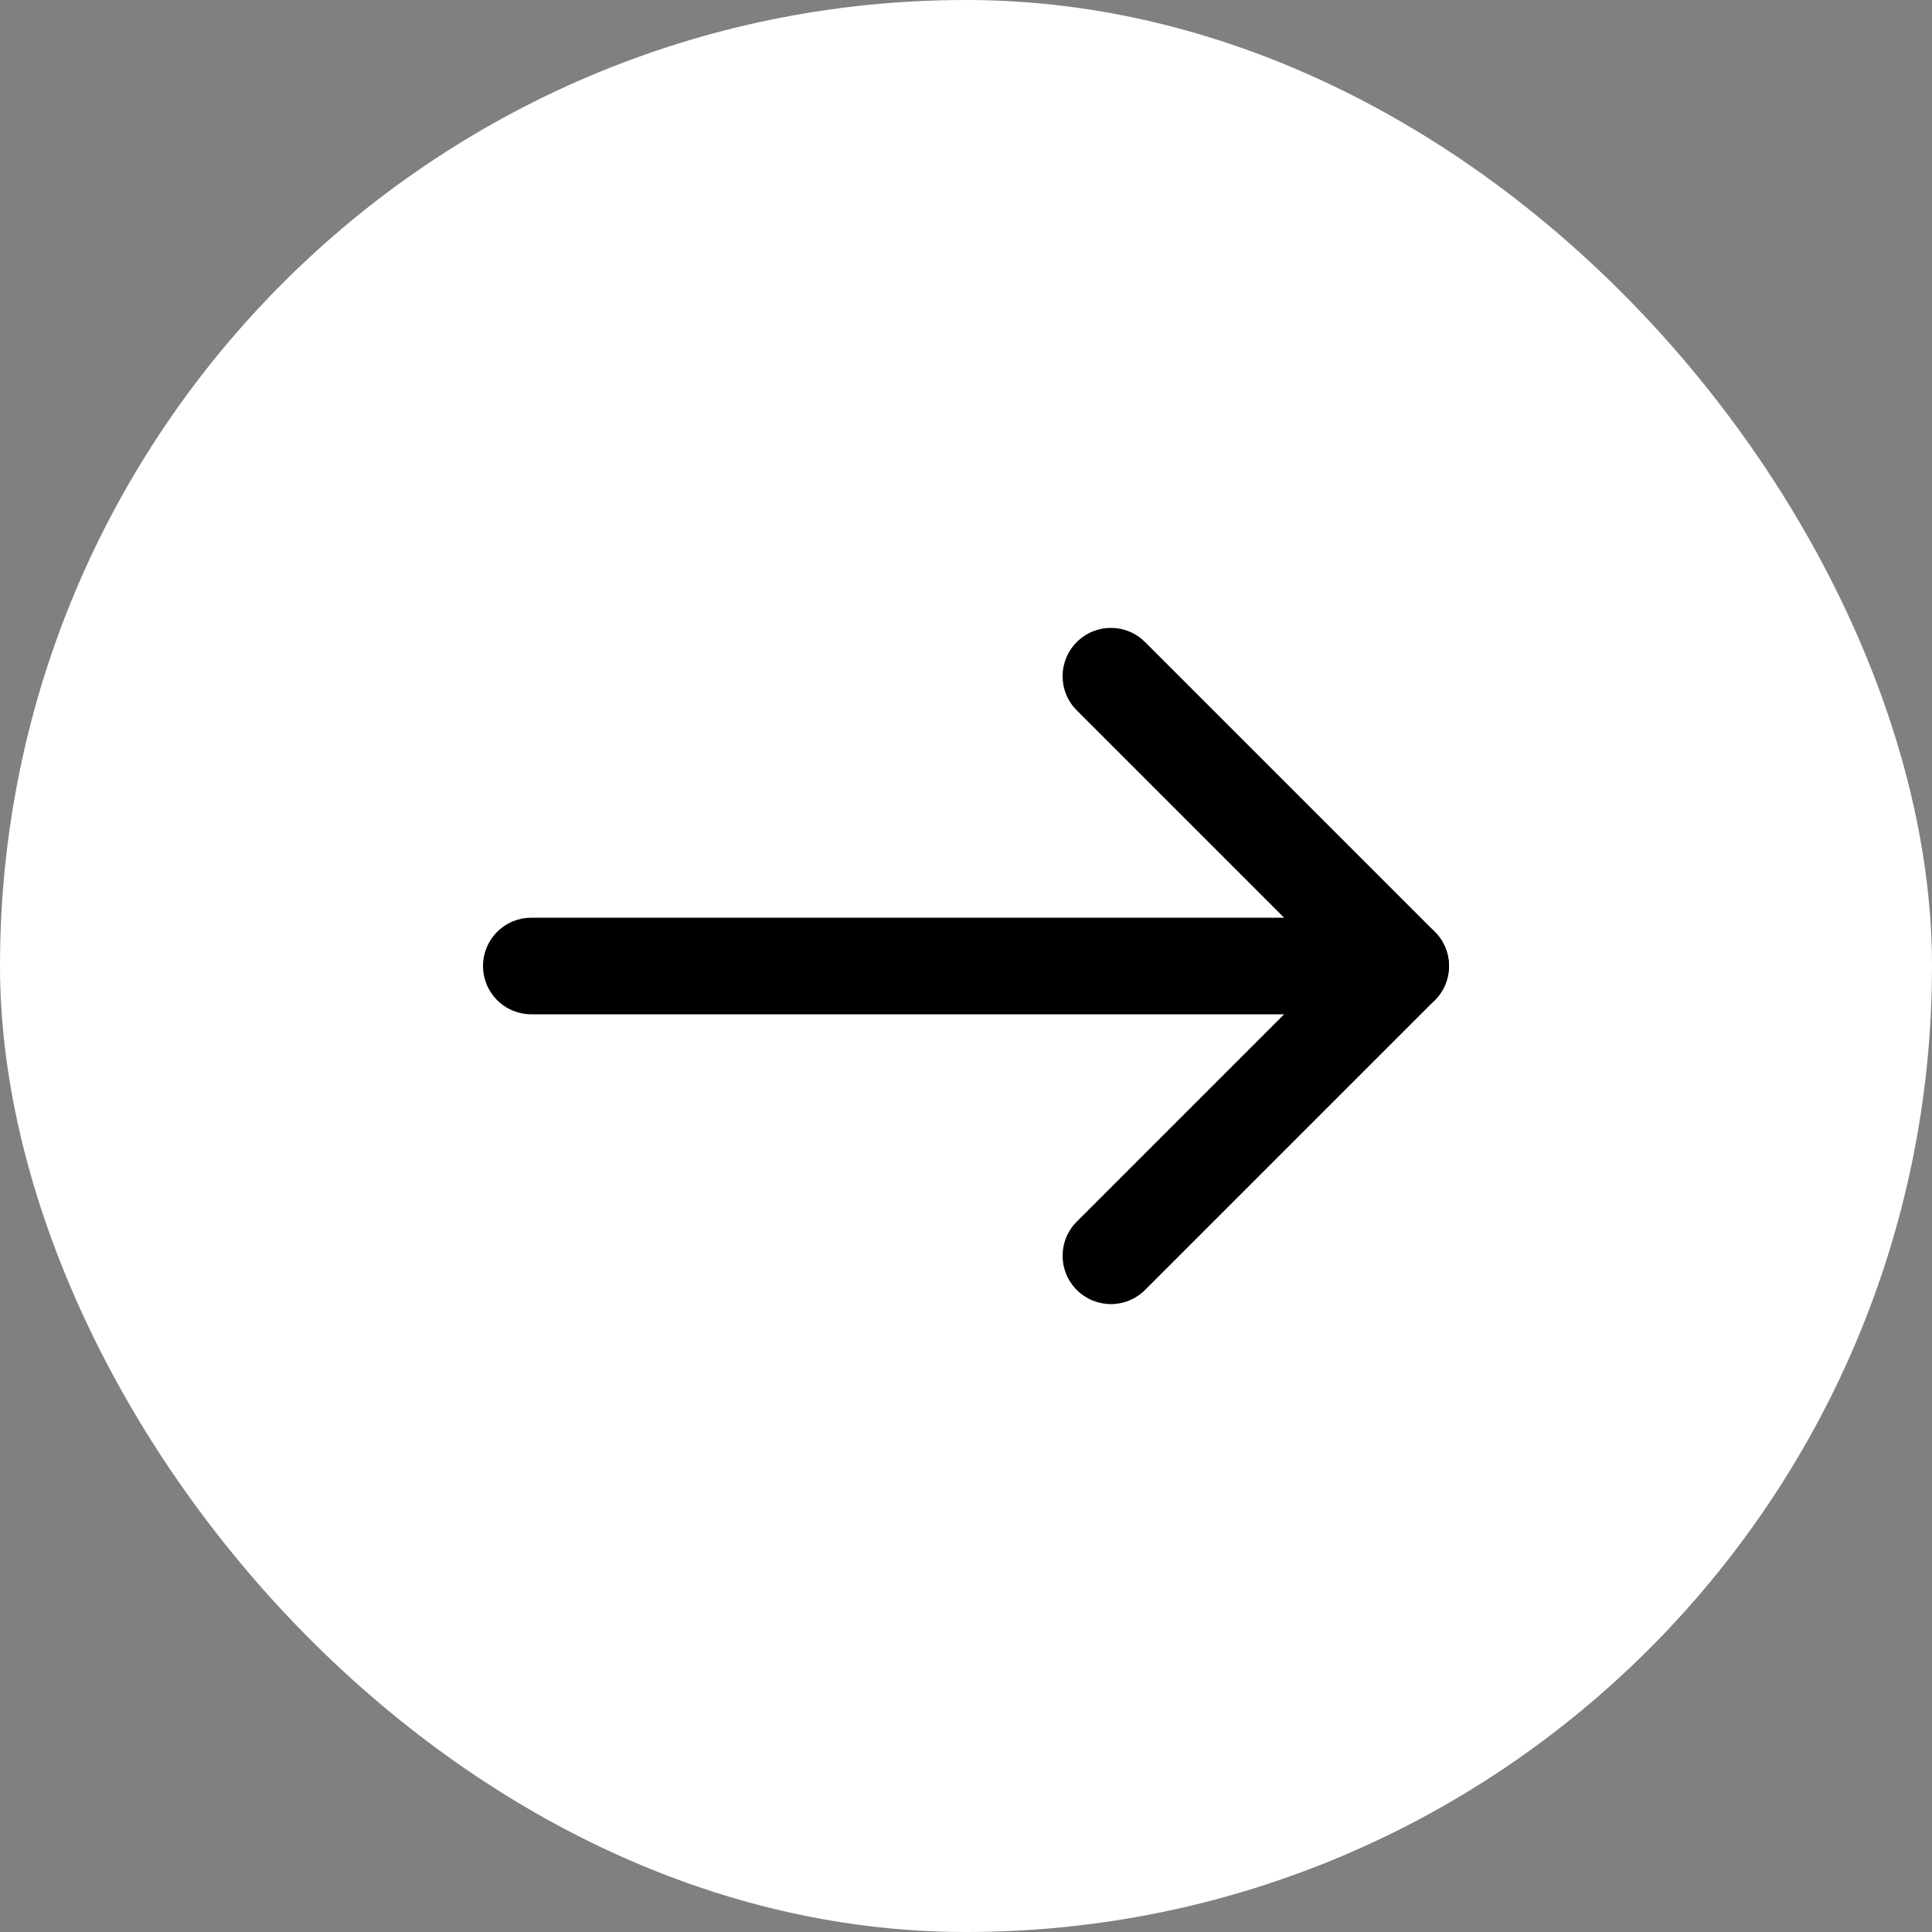 <svg xmlns="http://www.w3.org/2000/svg" xmlns:xlink="http://www.w3.org/1999/xlink" fill="none" version="1.1" width="40" height="40" viewBox="0 0 40 40"><rect x="0" y="0" width="40" height="40" fill="#808080" stroke="none"/><defs><clipPath id="master_svg0_7523_63113"><rect x="8" y="8" width="24" height="24" rx="0"/></clipPath></defs><g><rect x="0" y="0" width="40" height="40" rx="20" fill="#FFFFFF" fill-opacity="1"/><g clip-path="url(#master_svg0_7523_63113)"><g><rect x="8" y="8" width="24" height="24" rx="0" fill="#FFFFFF" fill-opacity="0.01" style="mix-blend-mode:passthrough"/></g><g><path d="M29,19L11,19L11,19Q10.901,19,10.805,19.019Q10.708,19.039,10.617,19.076Q10.526,19.114,10.444,19.169Q10.363,19.223,10.293,19.293Q10.223,19.363,10.169,19.445Q10.114,19.526,10.076,19.617Q10.039,19.708,10.019,19.805Q10,19.902,10,20Q10,20.098,10.019,20.195Q10.039,20.292,10.076,20.383Q10.114,20.474,10.169,20.555Q10.223,20.637,10.293,20.707Q10.363,20.777,10.444,20.831Q10.526,20.886,10.617,20.924Q10.708,20.961,10.805,20.981Q10.901,21,11,21L11,21L29,21L29,21Q29.098,21,29.195,20.981Q29.292,20.961,29.383,20.924Q29.474,20.886,29.555,20.831Q29.637,20.777,29.707,20.707Q29.777,20.637,29.831,20.555Q29.886,20.474,29.924,20.383Q29.961,20.292,29.981,20.195Q30,20.098,30,20Q30,19.902,29.981,19.805Q29.961,19.708,29.924,19.617Q29.886,19.526,29.831,19.445Q29.777,19.363,29.707,19.293Q29.637,19.223,29.555,19.169Q29.474,19.114,29.383,19.076Q29.292,19.039,29.195,19.019Q29.098,19,29,19L29,19Z" fill-rule="evenodd" fill="#000000" fill-opacity="1" style="mix-blend-mode:passthrough"/></g><g><path d="M22.293,14.707Q22.152,14.566,22.076,14.383Q22,14.199,22,14Q22,13.902,22.019,13.805Q22.039,13.708,22.076,13.617Q22.114,13.526,22.169,13.445Q22.223,13.363,22.293,13.293Q22.363,13.223,22.445,13.169Q22.526,13.114,22.617,13.076Q22.708,13.039,22.805,13.019Q22.902,13,23,13Q23.199,13,23.383,13.076Q23.566,13.152,23.707,13.293L23.707,13.293L29.707,19.293Q29.848,19.434,29.924,19.617Q30,19.801,30,20Q30,20.199,29.924,20.383Q29.848,20.566,29.707,20.707L23.707,26.707L23.707,26.707Q23.566,26.848,23.383,26.924Q23.199,27,23,27Q22.902,27,22.805,26.981Q22.708,26.961,22.617,26.924Q22.526,26.886,22.445,26.831Q22.363,26.777,22.293,26.707Q22.223,26.637,22.169,26.555Q22.114,26.474,22.076,26.383Q22.039,26.292,22.019,26.195Q22,26.098,22,26Q22,25.801,22.076,25.617Q22.152,25.434,22.293,25.293L22.293,25.293L27.586,20L22.293,14.707L22.293,14.707Z" fill-rule="evenodd" fill="#000000" fill-opacity="1" style="mix-blend-mode:passthrough"/></g></g></g></svg>
